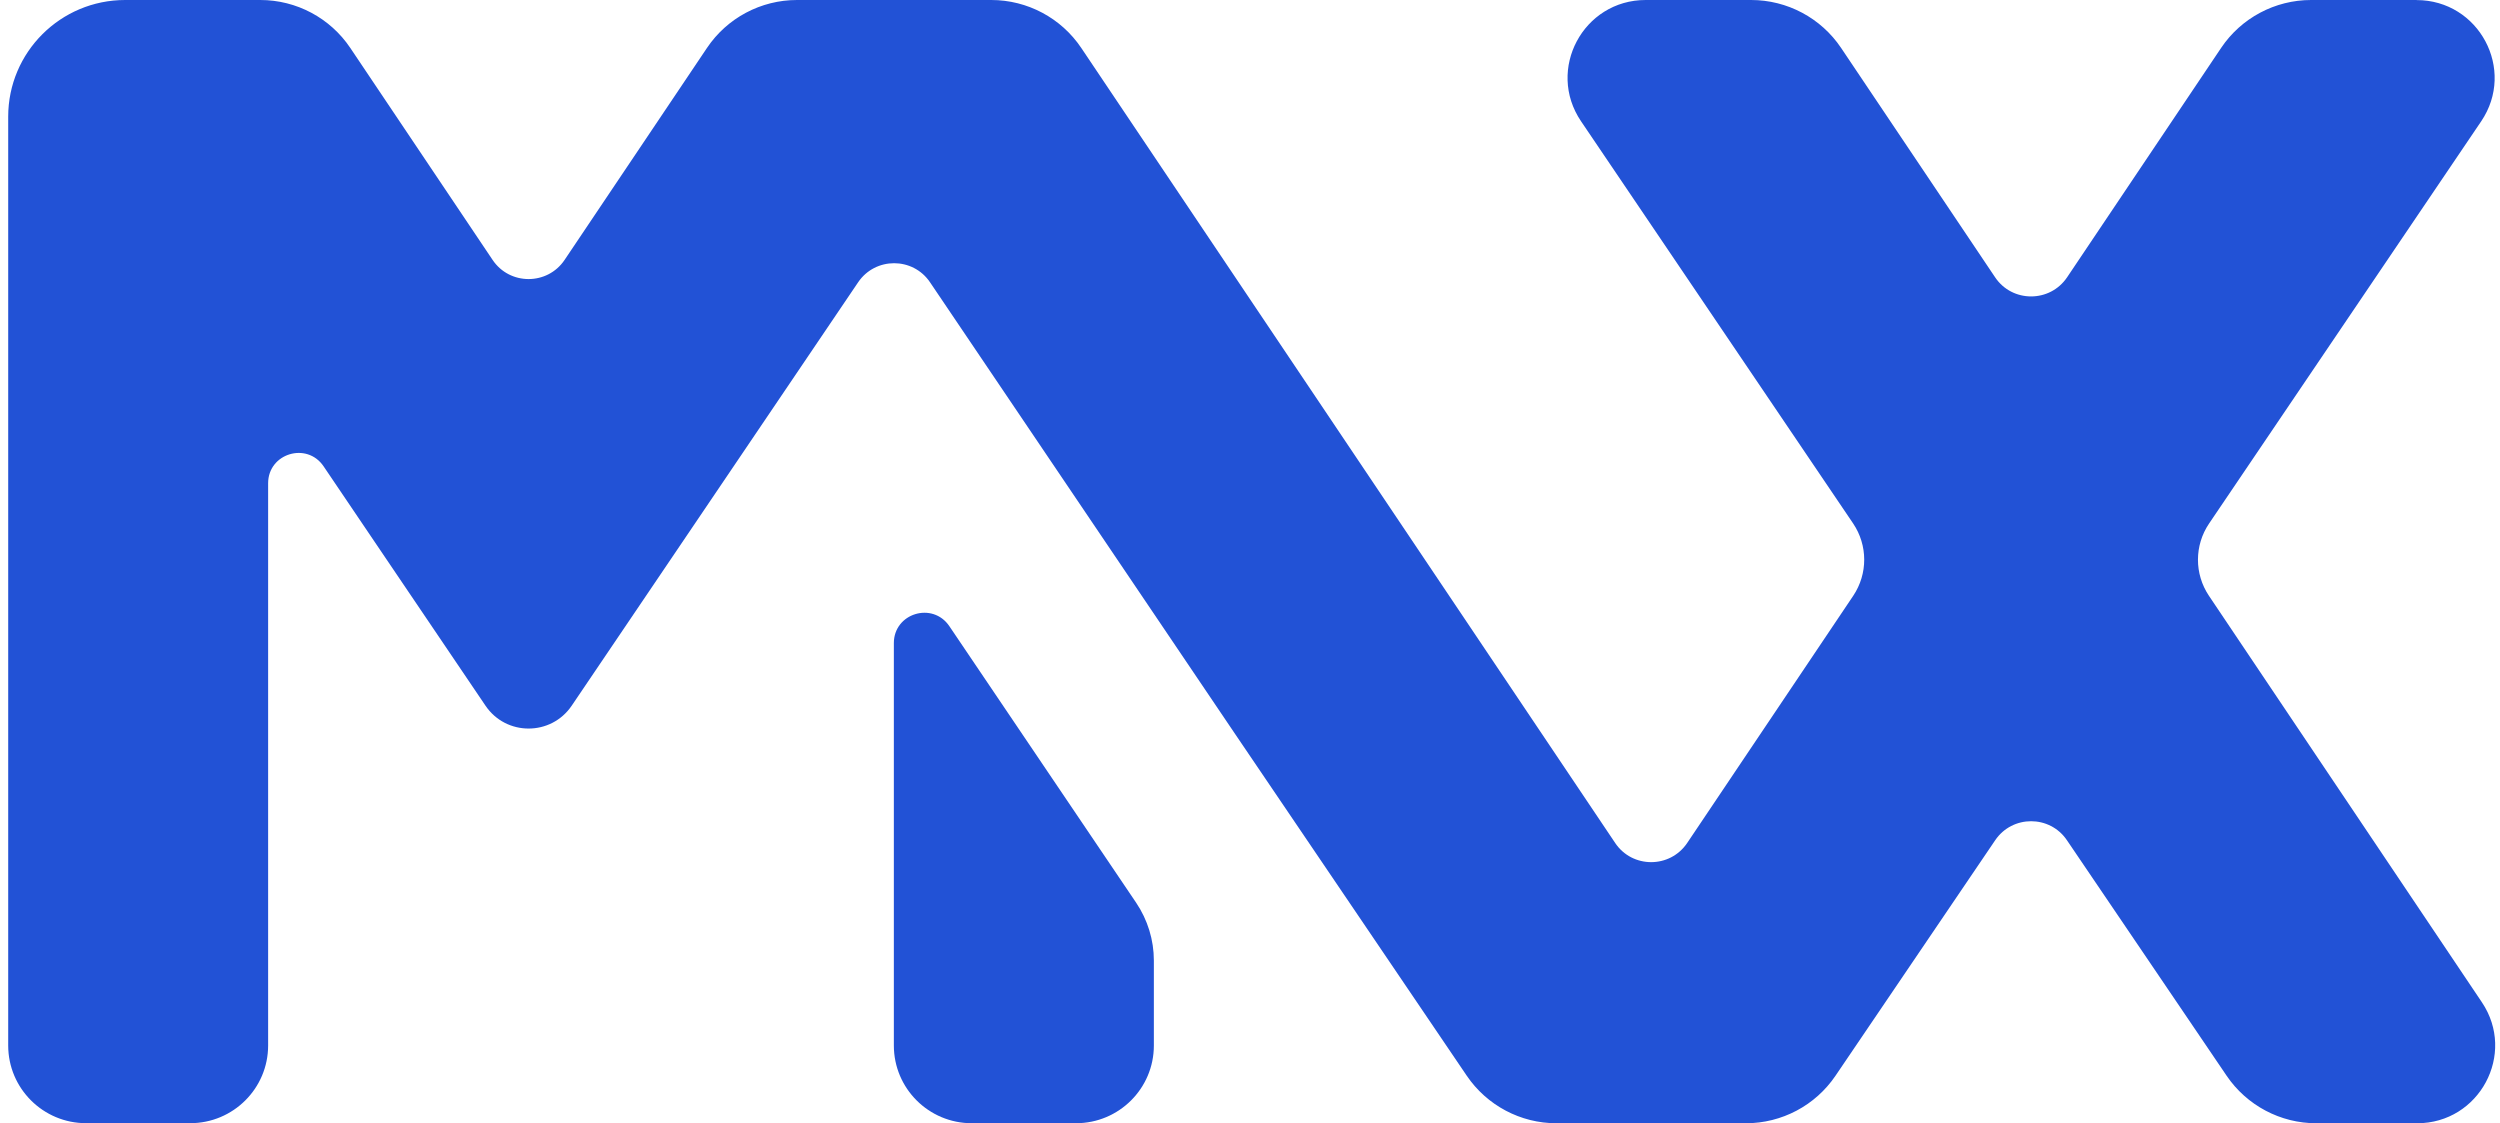 <svg width="207" height="93" viewBox="0 0 207 93" fill="none" xmlns="http://www.w3.org/2000/svg">
<g clip-path="url(#clip0_554_971)">
<path d="M200.089 0H191.362C188.369 0 185.572 1.489 183.908 3.969L171.156 22.96C169.732 25.073 166.612 25.073 165.195 22.96L152.443 3.969C150.779 1.489 147.982 0 144.989 0H136.262C131.085 0 128.016 5.76 130.908 10.038L153.437 43.339C154.658 45.15 154.665 47.51 153.45 49.327L139.698 69.8C138.274 71.914 135.155 71.914 133.737 69.8L89.528 3.969C87.863 1.489 85.066 0 82.073 0H65.993C62.999 0 60.202 1.489 58.538 3.969L46.748 21.521C45.325 23.635 42.205 23.635 40.787 21.521L29.004 3.969C27.34 1.489 24.543 0 21.549 0H10.367C5.013 0 0.679 4.322 0.679 9.66V86.564C0.679 90.123 3.571 93 7.133 93H15.746C19.315 93 22.201 90.117 22.201 86.564V40.014C22.201 37.541 25.41 36.563 26.795 38.613L31.048 44.904L40.199 58.431C41.907 60.955 45.628 60.955 47.337 58.431L71.055 23.37C72.479 21.269 75.586 21.269 77.004 23.37L102.146 60.595L121.447 89.069C123.118 91.53 125.903 93.006 128.877 93.006H144.552C147.533 93.006 150.317 91.53 151.981 89.069L165.201 69.573C166.625 67.472 169.726 67.472 171.143 69.573L184.363 89.069C186.034 91.53 188.818 93.006 191.793 93.006H200.133C205.297 93.006 208.373 87.265 205.5 82.987L182.901 49.333C181.686 47.522 181.686 45.156 182.914 43.345L205.443 10.044C208.335 5.767 205.266 0.006 200.089 0.006V0Z" fill="#2252D6"/>
<path d="M80.472 93.003H89.085C92.654 93.003 95.54 90.12 95.54 86.567V79.539C95.54 77.829 95.028 76.163 94.072 74.744L78.606 51.847C77.22 49.796 74.011 50.774 74.011 53.248V86.567C74.011 90.126 76.903 93.003 80.466 93.003H80.472Z" fill="#2252D6"/>
</g>
<defs>
<clipPath id="clip0_554_971">
<rect width="205.929" height="93" fill="white" transform="translate(0.679)"/>
</clipPath>
</defs>
</svg>

